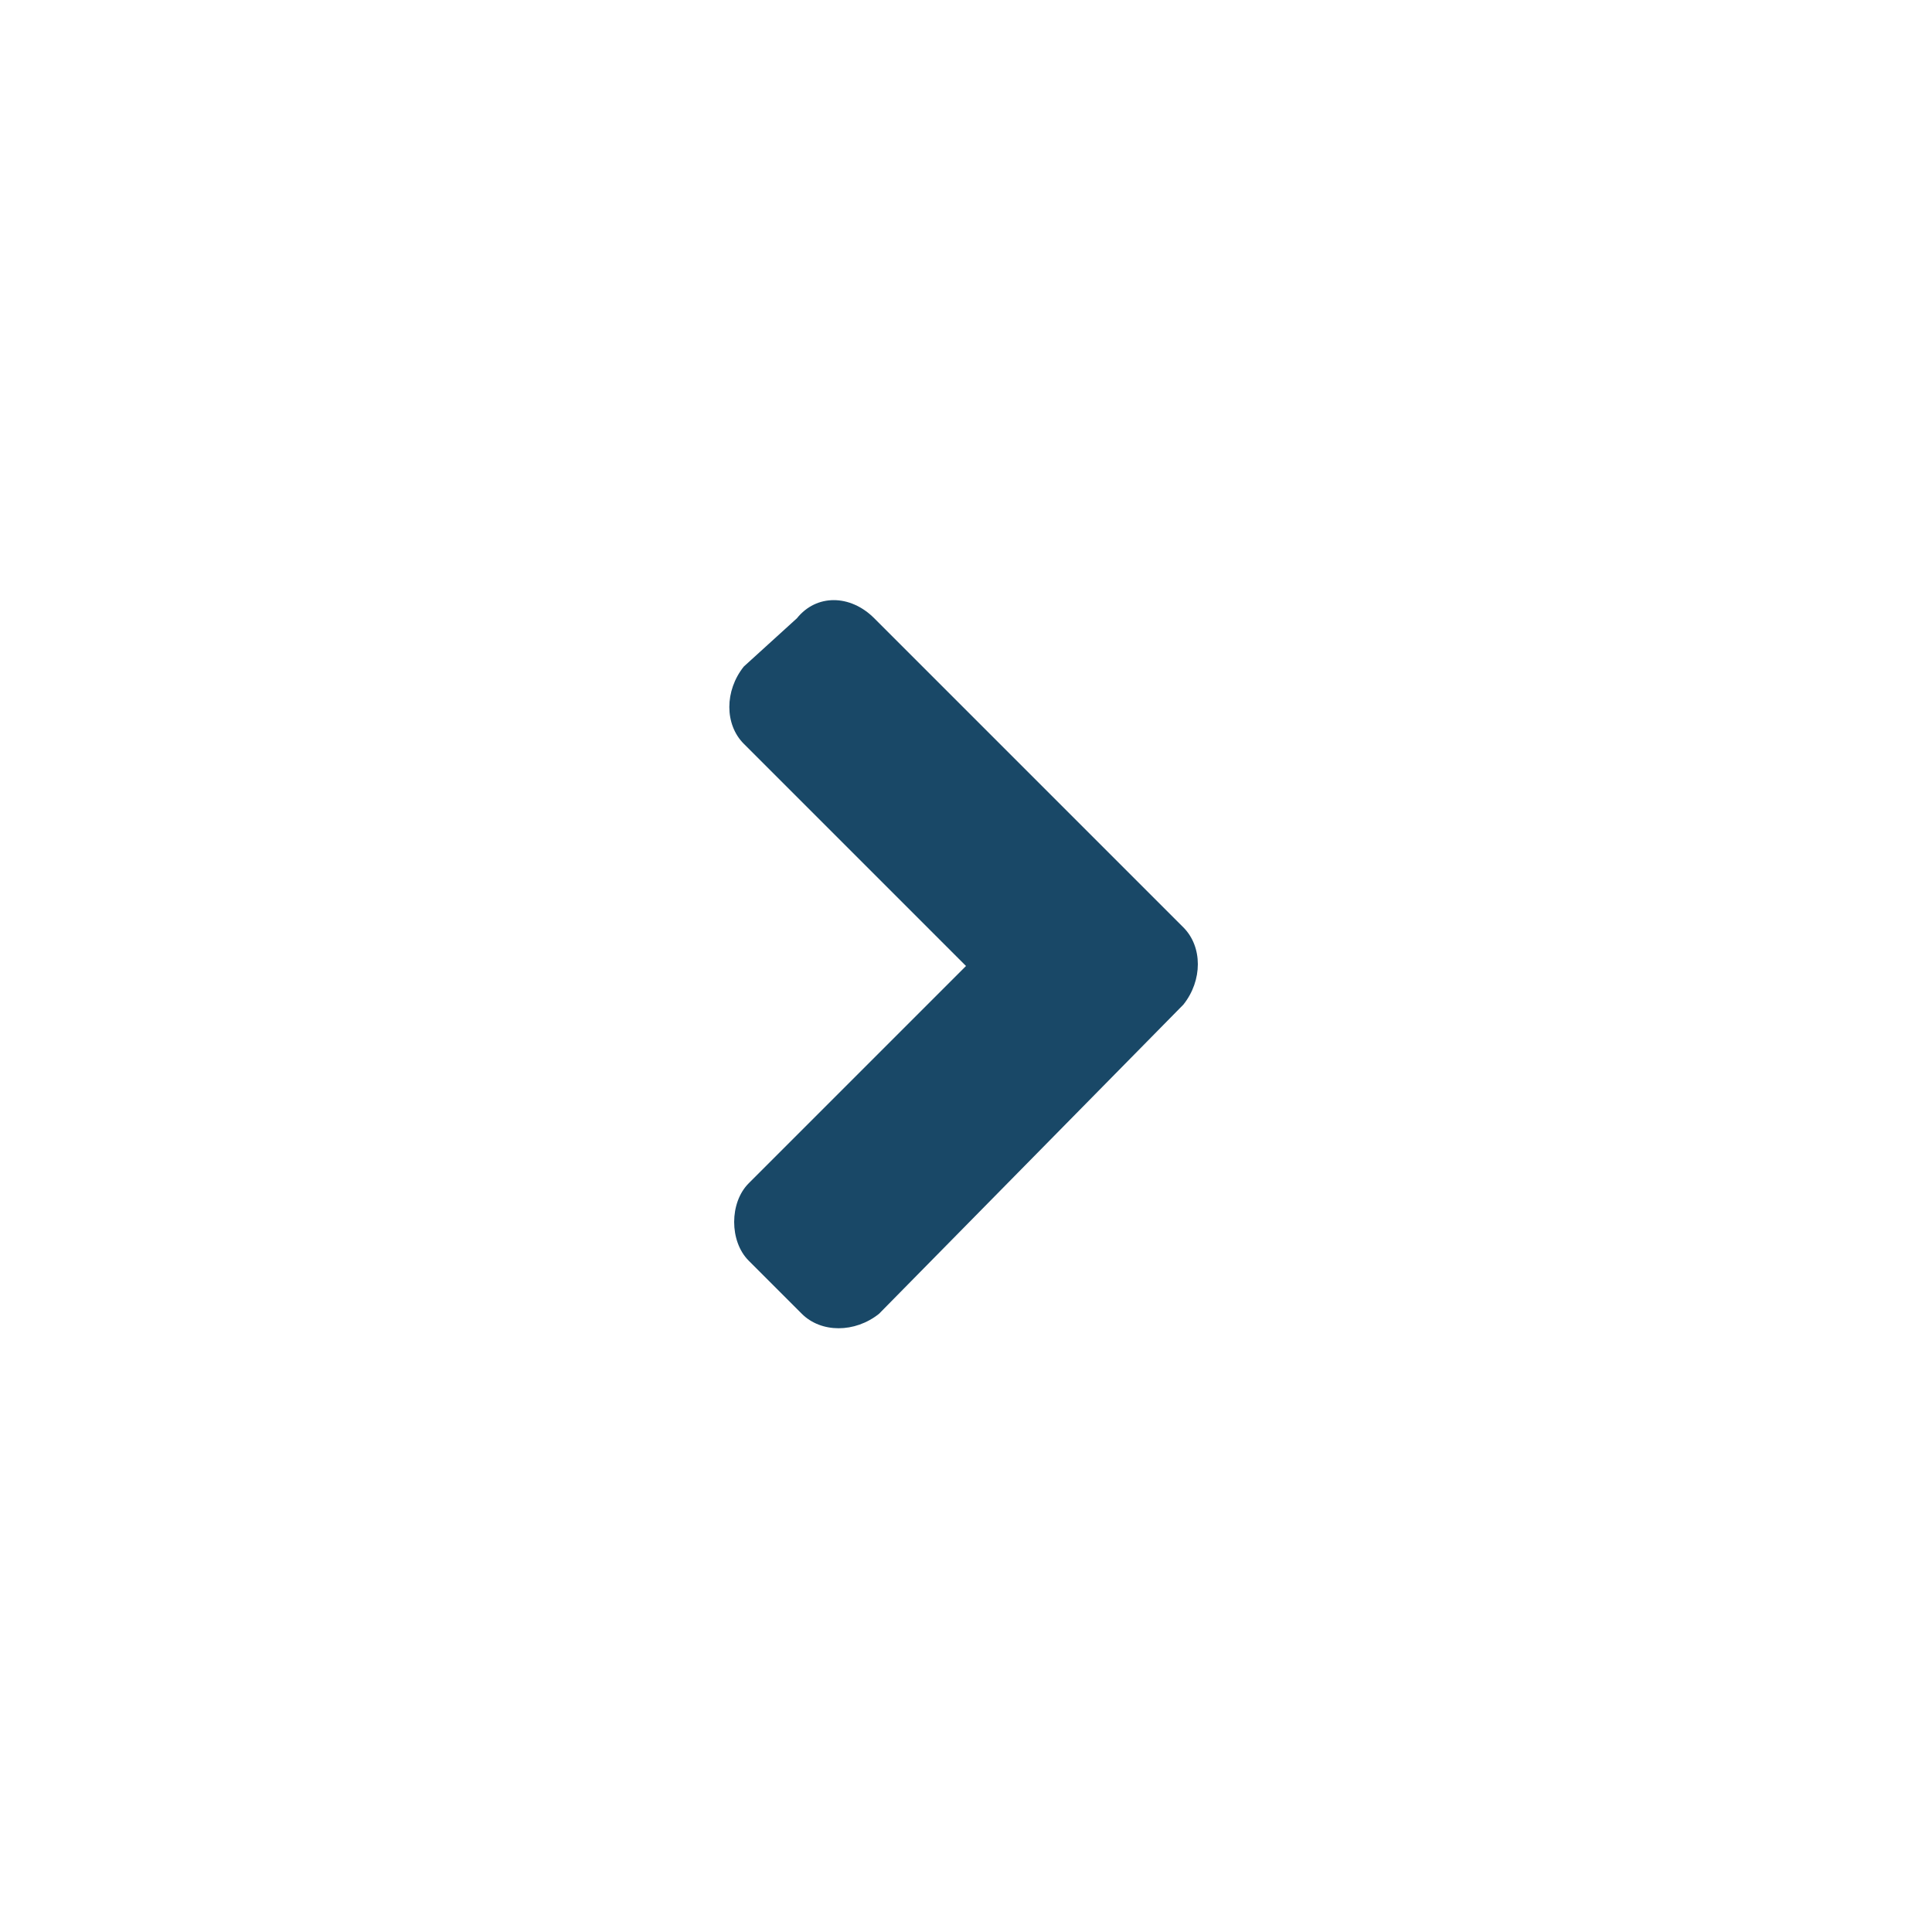 <?xml version="1.0" encoding="utf-8"?>
<!-- Generator: Adobe Illustrator 26.3.1, SVG Export Plug-In . SVG Version: 6.00 Build 0)  -->
<svg version="1.1" id="Layer_1" xmlns="http://www.w3.org/2000/svg" xmlns:xlink="http://www.w3.org/1999/xlink" x="0px" y="0px"
	 viewBox="0 0 40 40" style="enable-background:new 0 0 40 40;" xml:space="preserve">
<style type="text/css">
	.st0{fill:#194867;}
	.st1{fill:none;}
</style>
<path class="st0" d="M24.5,20.8c0.4-0.5,0.4-1.2,0-1.6l-6.4-6.4c-0.5-0.5-1.2-0.5-1.6,0l-1.1,1c-0.4,0.5-0.4,1.2,0,1.6L20,20
	l-4.5,4.5c-0.4,0.4-0.4,1.2,0,1.6l1.1,1.1c0.4,0.4,1.1,0.4,1.6,0L24.5,20.8z"/>
<rect class="st1" width="40" height="40"/>
</svg>
